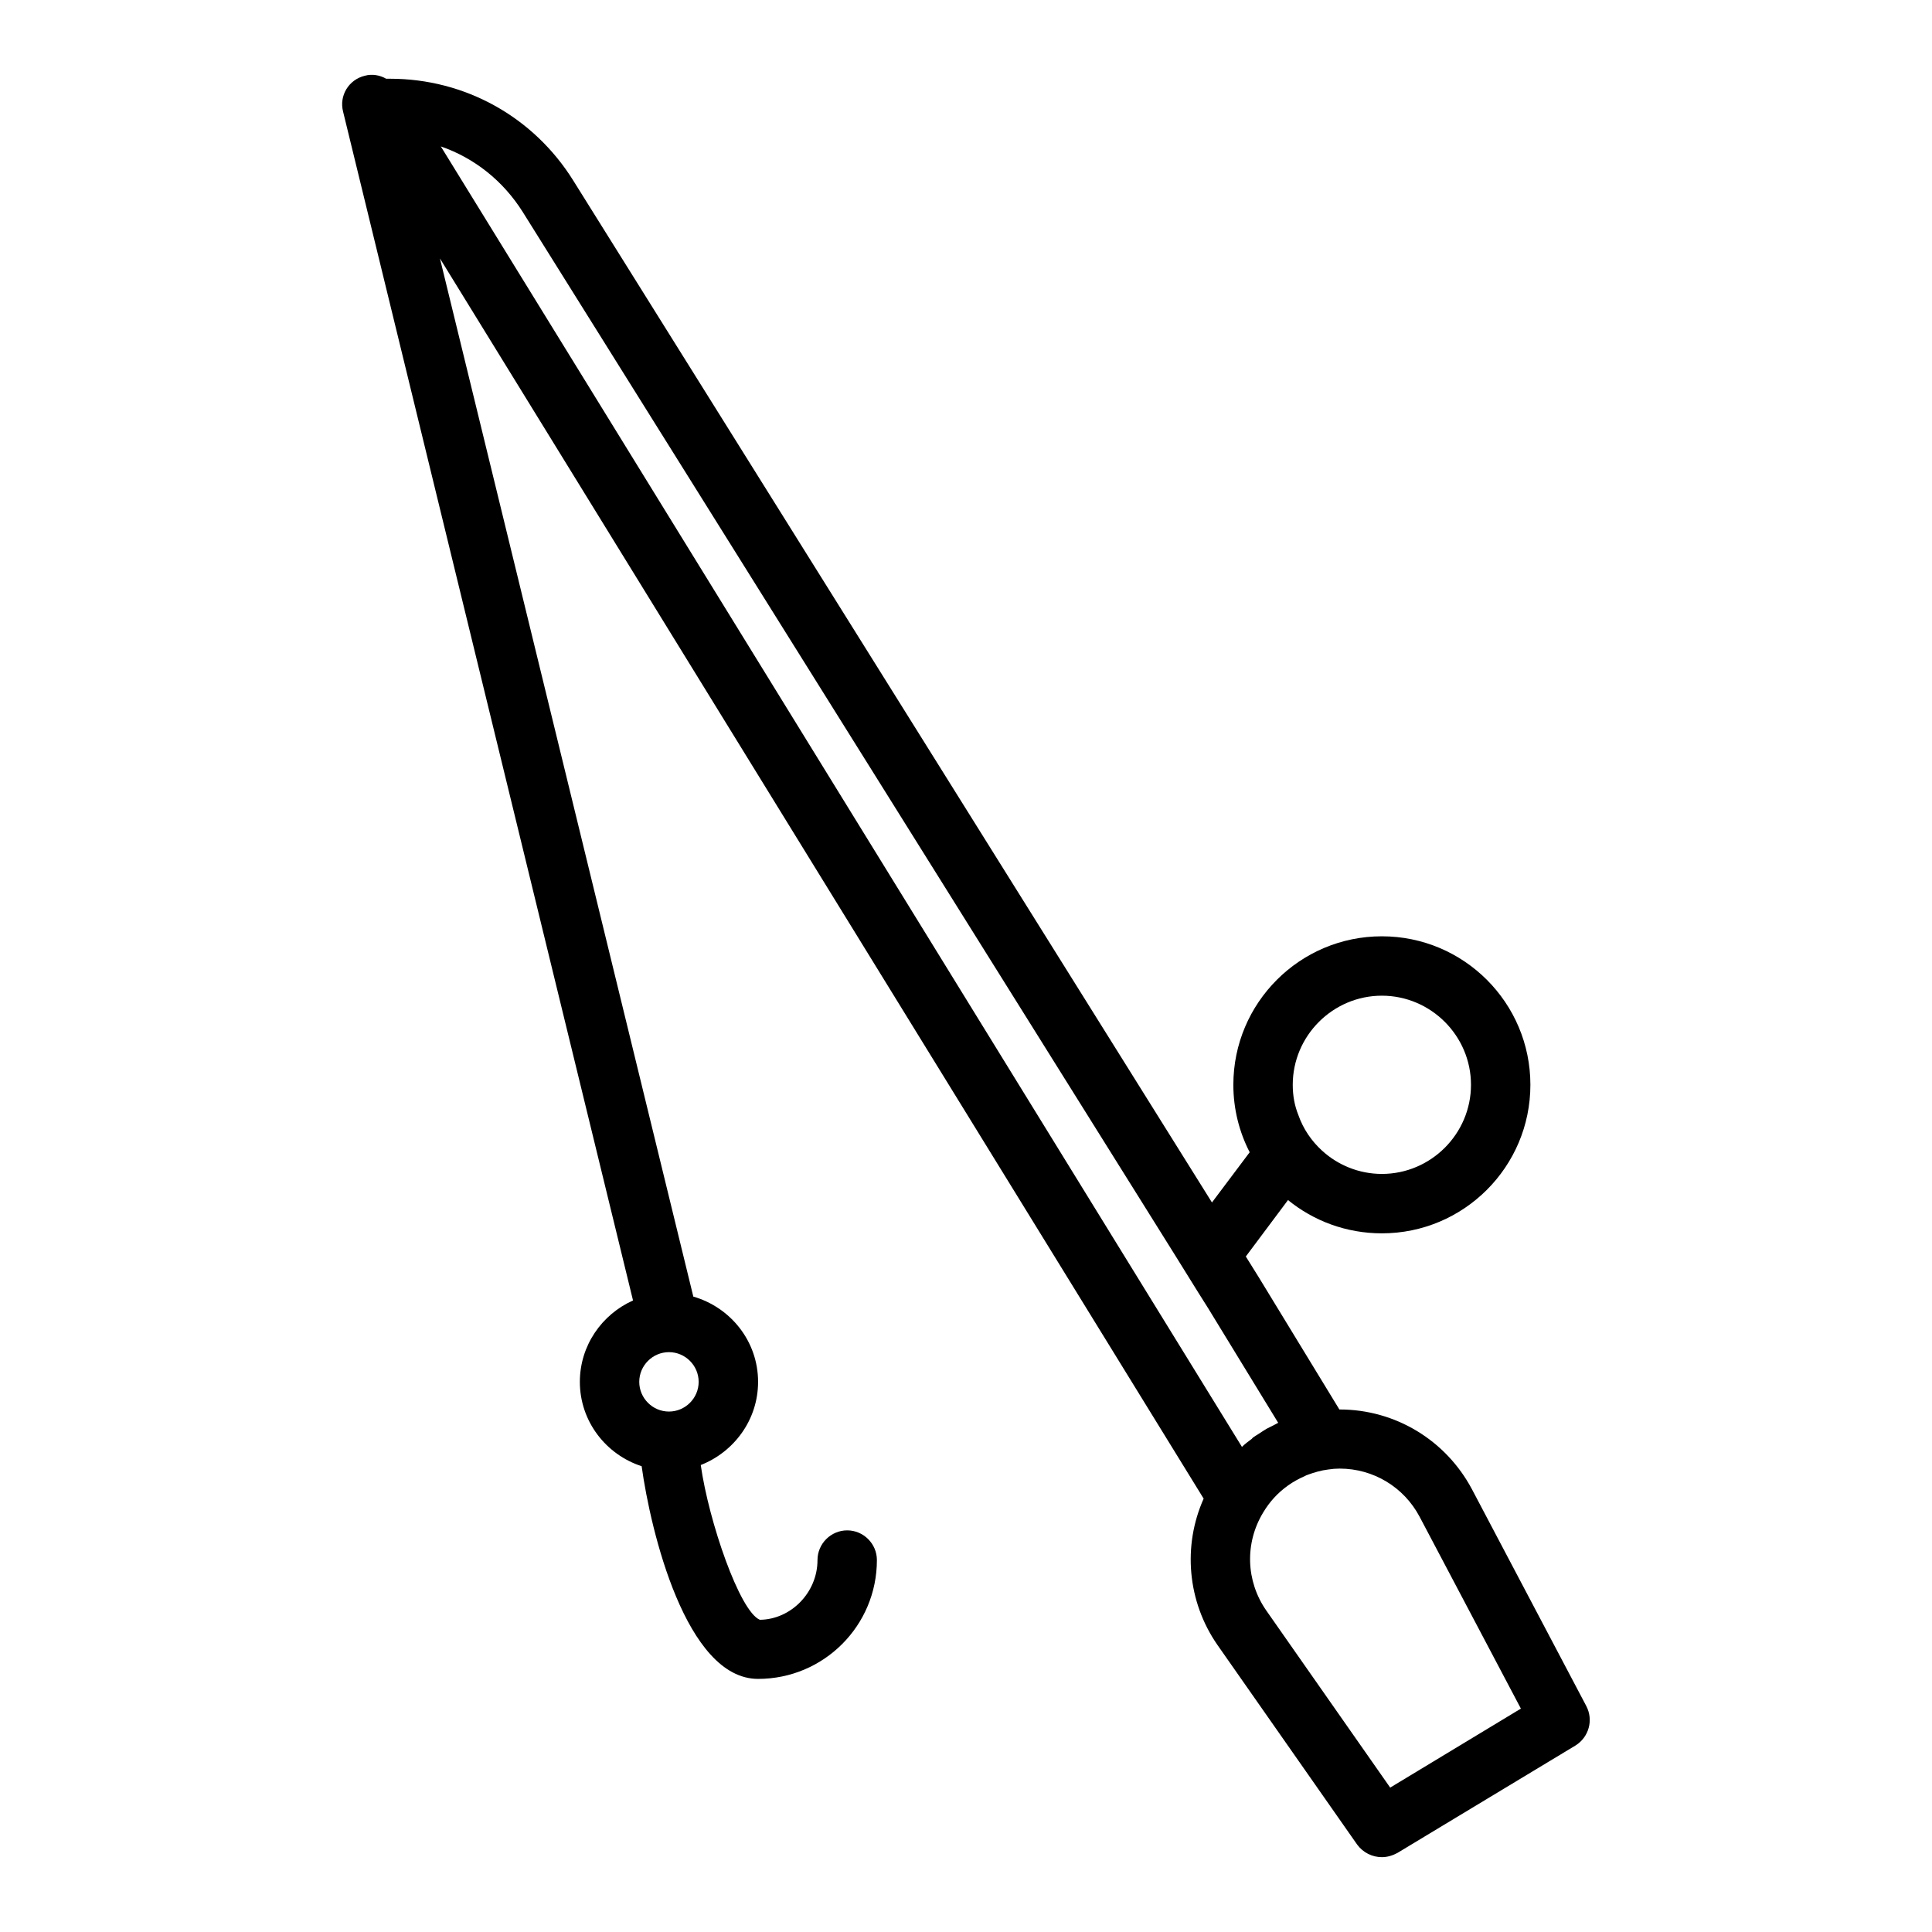 <?xml version="1.0" encoding="UTF-8"?>
<!-- Uploaded to: ICON Repo, www.svgrepo.com, Generator: ICON Repo Mixer Tools -->
<svg fill="#000000" width="800px" height="800px" version="1.1" viewBox="144 144 512 512" xmlns="http://www.w3.org/2000/svg">
 <path d="m564.37 596.09-30.309-57.465c-6.926-12.988-20.309-21.098-35.031-21.098h-0.078l-21.41-35.109-3.387-5.434 11.18-14.957c6.769 5.512 15.43 8.82 24.875 8.82 21.727 0 39.359-17.633 39.359-39.359 0-21.727-17.633-39.359-39.359-39.359-21.727 0-39.359 17.633-39.359 39.359 0 6.453 1.574 12.516 4.328 17.871l-9.996 13.305-169.25-270.8c-10.547-16.926-28.734-27-48.57-27h-1.023c-1.652-0.945-3.699-1.34-5.668-0.789-4.25 1.023-6.848 5.273-5.746 9.523l76.832 315.04c-8.266 3.695-14.09 11.961-14.09 21.566 0 10.469 6.926 19.285 16.375 22.355 2.359 17.082 11.727 56.363 30.855 56.363 17.398 0 31.488-14.09 31.488-31.488 0-4.328-3.543-7.871-7.871-7.871s-7.871 3.543-7.871 7.871c0 8.66-7.086 15.742-15.273 15.824-5.352-2.203-13.539-26.055-15.664-41.012 8.816-3.465 15.191-11.969 15.191-22.043 0-10.785-7.32-19.758-17.16-22.594l-67.148-275.12 202.39 328.66c-5.59 12.516-4.328 27.238 3.621 38.73l37.078 52.98c1.57 2.121 4.012 3.305 6.531 3.305 1.418 0 2.754-0.395 4.094-1.102l47.23-28.496c3.543-2.207 4.805-6.773 2.836-10.473zm-54.16-188.22c12.988 0 23.617 10.629 23.617 23.617s-10.629 23.617-23.617 23.617c-6.062 0-11.73-2.363-15.902-6.219-2.754-2.519-4.961-5.746-6.219-9.367-1.023-2.523-1.496-5.199-1.496-8.031 0-12.992 10.629-23.617 23.617-23.617zm-188.93 94.465c4.328 0 7.871 3.543 7.871 7.871s-3.543 7.871-7.871 7.871-7.871-3.543-7.871-7.871 3.543-7.871 7.871-7.871zm-60.457-319.53c8.895 3.07 16.531 9.133 21.727 17.398l172.87 276.46 6.062 9.762 2.676 4.25 18.578 30.387c-0.473 0.234-0.867 0.473-1.34 0.707-0.551 0.316-1.18 0.551-1.73 0.867-0.789 0.473-1.496 0.945-2.203 1.418-0.473 0.316-0.945 0.551-1.34 0.867-0.156 0.078-0.234 0.234-0.395 0.395-0.945 0.707-1.812 1.34-2.598 2.125zm251.59 434.93-32.828-46.918c-5.434-7.793-5.746-17.949-0.789-26.055 1.652-2.754 3.777-5.117 6.535-7.086 1.418-1.023 2.914-1.812 4.488-2.519 0.156-0.078 0.316-0.156 0.473-0.234 0.078 0 0.156 0 0.234-0.078 1.73-0.629 3.543-1.18 5.512-1.418 1.023-0.156 1.969-0.234 2.992-0.234 8.895 0 17.004 4.879 21.176 12.754l26.844 50.852z"/>
</svg>